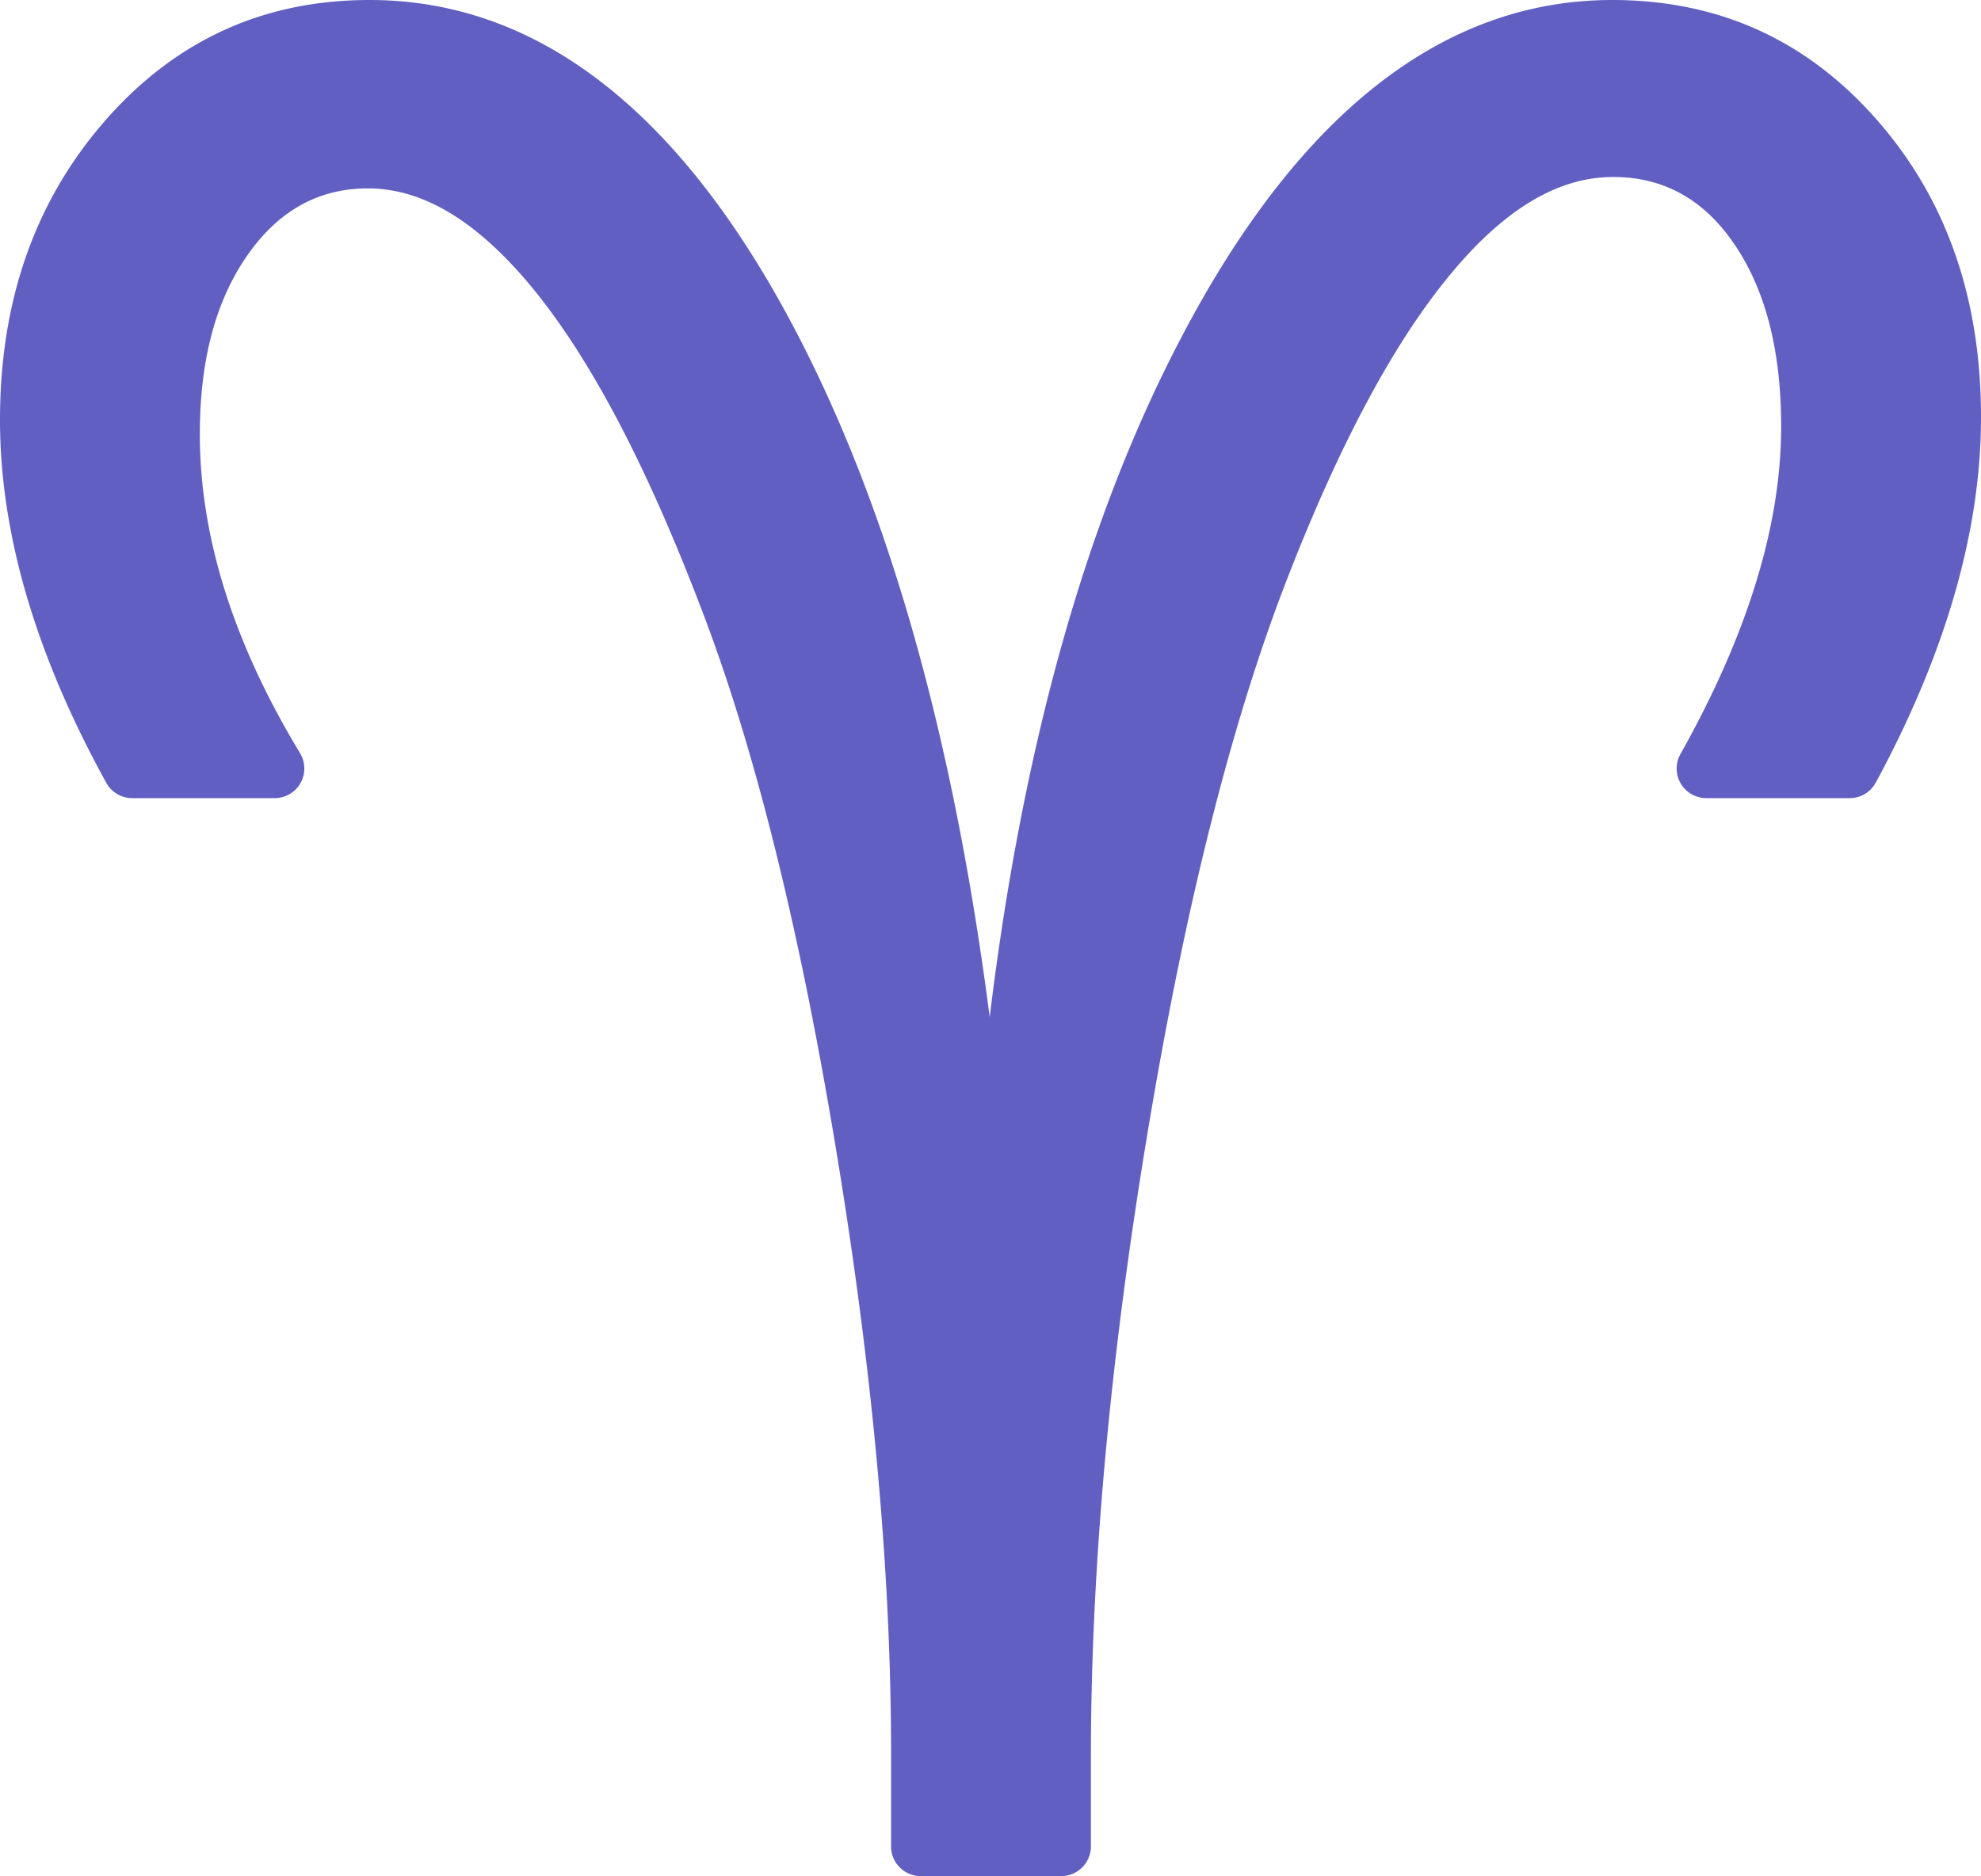 <svg xmlns="http://www.w3.org/2000/svg" width="340.358" height="322.403" viewBox="0 0 340.358 322.403">
  <path id="Path_116" data-name="Path 116" d="M-94.959-339.668q8.54-70.263,32.841-116.648c20.449-39.112,45.434-58.141,74.12-58.141q27.443,0,45.531,20.669c11.827,13.517,17.825,30.5,17.825,51.009,0,19.458-5.972,40.411-18.076,62.808a5.086,5.086,0,0,1-4.477,2.67H28.16a5.087,5.087,0,0,1-4.391-2.518,5.086,5.086,0,0,1-.047-5.06c11.468-20.434,17.3-39.17,17.3-56.267,0-13.139-2.7-23.774-8.376-31.835-5.163-7.337-11.97-11.061-20.484-11.061-9.6,0-18.689,5.658-27.641,16.337q-14.812,17.671-28.493,53.043Q-58.18-378-67.849-319.7q-9.717,58.469-9.724,107.376v15.179a5.089,5.089,0,0,1-5.089,5.089h-24.155a5.089,5.089,0,0,1-5.089-5.089V-213.3q0-45.984-9.236-102.328-9.207-56.211-22.43-91.743c-11.343-30.287-23.087-51.561-35.494-63.677-7.4-7.227-14.918-11.034-22.741-11.034-8.34,0-15.1,3.727-20.354,11.024-5.755,7.988-8.506,18.417-8.506,31.218,0,17.658,5.794,35.914,17.22,54.819a5.09,5.09,0,0,1,.077,5.133A5.089,5.089,0,0,1-217.8-377.3h-24.482a5.09,5.09,0,0,1-4.457-2.633C-258.969-402.125-265-422.927-265-442.289c0-20.495,6.016-37.555,17.894-51.239q18.177-20.94,45.625-20.929c28.6,0,53.327,18.739,73.389,57.249q23.865,45.812,33.133,117.54Z" transform="translate(265 514.457)" fill="#615fc2" fill-rule="evenodd"/>
</svg>
